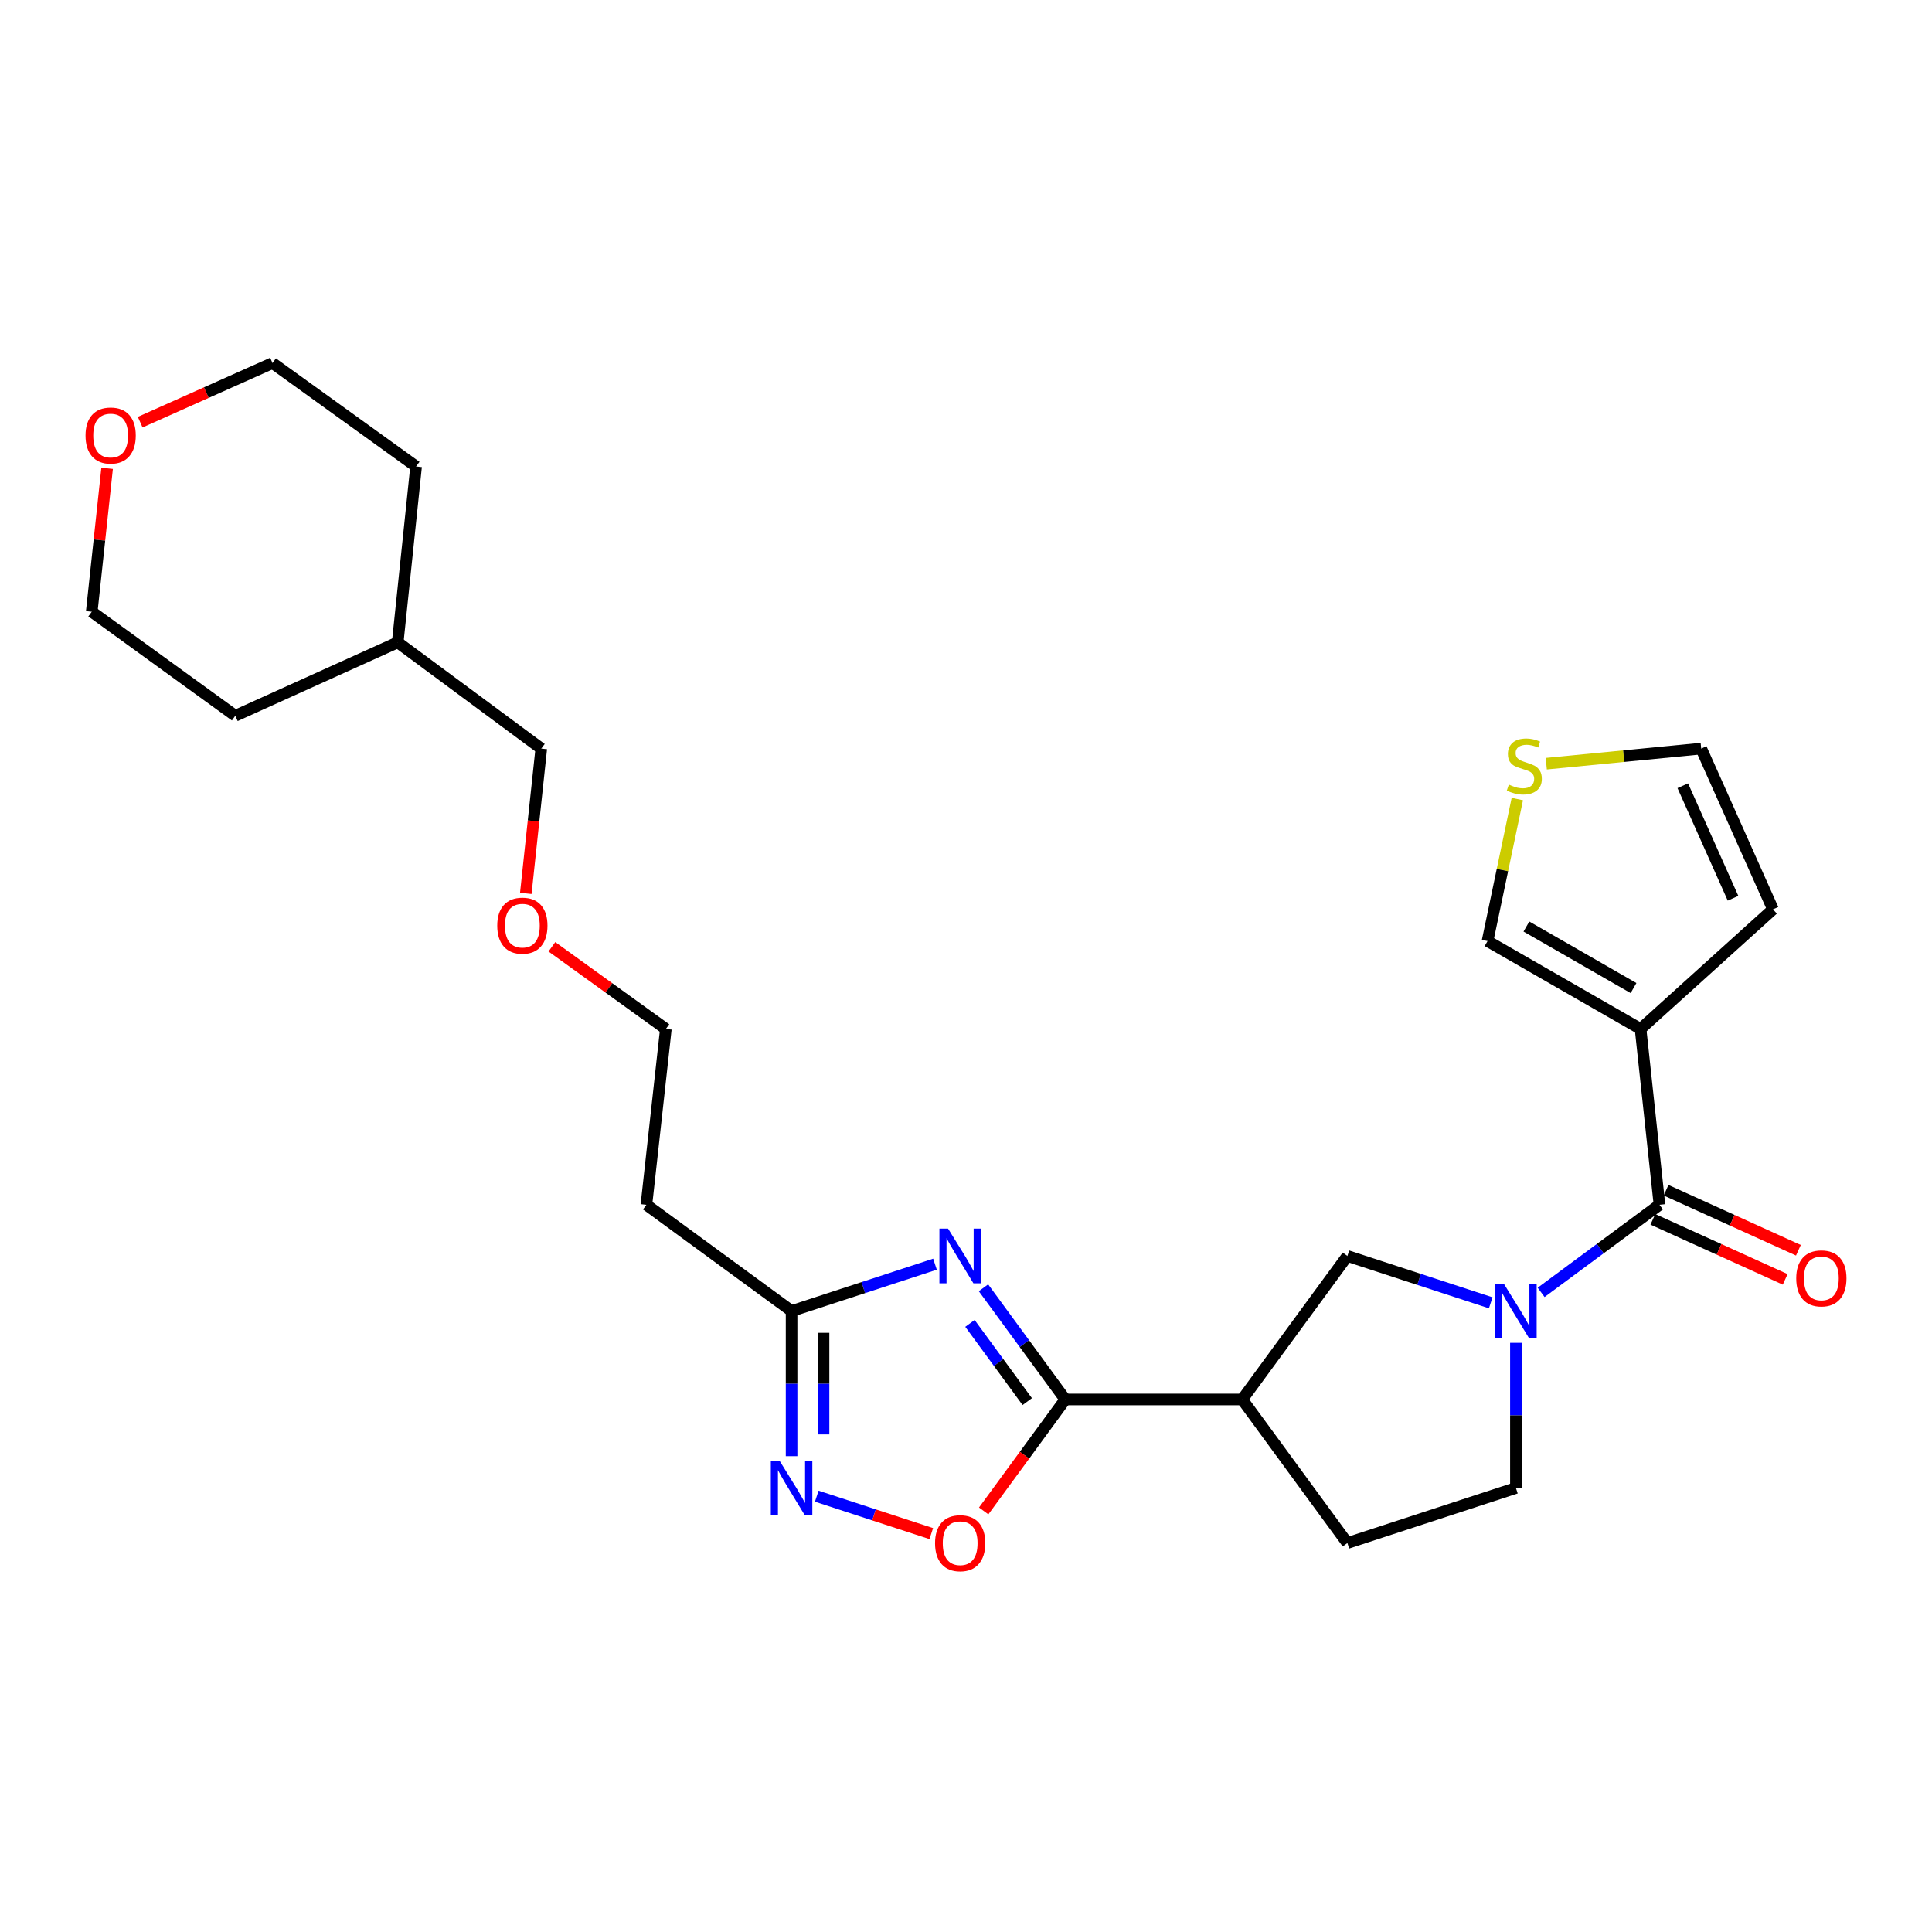 <?xml version='1.0' encoding='iso-8859-1'?>
<svg version='1.1' baseProfile='full'
              xmlns='http://www.w3.org/2000/svg'
                      xmlns:rdkit='http://www.rdkit.org/xml'
                      xmlns:xlink='http://www.w3.org/1999/xlink'
                  xml:space='preserve'
width='1000px' height='1000px' viewBox='0 0 1000 1000'>
<!-- END OF HEADER -->
<rect style='opacity:1.0;fill:#FFFFFF;stroke:none' width='1000' height='1000' x='0' y='0'> </rect>
<path class='bond-0' d='M 509.041,666.55 L 530.22,695.458' style='fill:none;fill-rule:evenodd;stroke:#0000FF;stroke-width:6px;stroke-linecap:butt;stroke-linejoin:miter;stroke-opacity:1' />
<path class='bond-0' d='M 530.22,695.458 L 551.399,724.367' style='fill:none;fill-rule:evenodd;stroke:#000000;stroke-width:6px;stroke-linecap:butt;stroke-linejoin:miter;stroke-opacity:1' />
<path class='bond-0' d='M 502.05,684.999 L 516.875,705.235' style='fill:none;fill-rule:evenodd;stroke:#0000FF;stroke-width:6px;stroke-linecap:butt;stroke-linejoin:miter;stroke-opacity:1' />
<path class='bond-0' d='M 516.875,705.235 L 531.7,725.471' style='fill:none;fill-rule:evenodd;stroke:#000000;stroke-width:6px;stroke-linecap:butt;stroke-linejoin:miter;stroke-opacity:1' />
<path class='bond-6' d='M 483.946,654.346 L 446.835,666.472' style='fill:none;fill-rule:evenodd;stroke:#0000FF;stroke-width:6px;stroke-linecap:butt;stroke-linejoin:miter;stroke-opacity:1' />
<path class='bond-6' d='M 446.835,666.472 L 409.724,678.597' style='fill:none;fill-rule:evenodd;stroke:#000000;stroke-width:6px;stroke-linecap:butt;stroke-linejoin:miter;stroke-opacity:1' />
<path class='bond-4' d='M 551.399,724.367 L 642.967,724.367' style='fill:none;fill-rule:evenodd;stroke:#000000;stroke-width:6px;stroke-linecap:butt;stroke-linejoin:miter;stroke-opacity:1' />
<path class='bond-7' d='M 551.399,724.367 L 530.277,753.209' style='fill:none;fill-rule:evenodd;stroke:#000000;stroke-width:6px;stroke-linecap:butt;stroke-linejoin:miter;stroke-opacity:1' />
<path class='bond-7' d='M 530.277,753.209 L 509.154,782.052' style='fill:none;fill-rule:evenodd;stroke:#FF0000;stroke-width:6px;stroke-linecap:butt;stroke-linejoin:miter;stroke-opacity:1' />
<path class='bond-1' d='M 771.598,674.337 L 734.501,662.212' style='fill:none;fill-rule:evenodd;stroke:#0000FF;stroke-width:6px;stroke-linecap:butt;stroke-linejoin:miter;stroke-opacity:1' />
<path class='bond-1' d='M 734.501,662.212 L 697.403,650.088' style='fill:none;fill-rule:evenodd;stroke:#000000;stroke-width:6px;stroke-linecap:butt;stroke-linejoin:miter;stroke-opacity:1' />
<path class='bond-2' d='M 797.684,668.936 L 828.312,646.263' style='fill:none;fill-rule:evenodd;stroke:#0000FF;stroke-width:6px;stroke-linecap:butt;stroke-linejoin:miter;stroke-opacity:1' />
<path class='bond-2' d='M 828.312,646.263 L 858.94,623.591' style='fill:none;fill-rule:evenodd;stroke:#000000;stroke-width:6px;stroke-linecap:butt;stroke-linejoin:miter;stroke-opacity:1' />
<path class='bond-27' d='M 784.633,695.046 L 784.633,732.606' style='fill:none;fill-rule:evenodd;stroke:#0000FF;stroke-width:6px;stroke-linecap:butt;stroke-linejoin:miter;stroke-opacity:1' />
<path class='bond-27' d='M 784.633,732.606 L 784.633,770.165' style='fill:none;fill-rule:evenodd;stroke:#000000;stroke-width:6px;stroke-linecap:butt;stroke-linejoin:miter;stroke-opacity:1' />
<path class='bond-3' d='M 858.94,623.591 L 849.152,532.584' style='fill:none;fill-rule:evenodd;stroke:#000000;stroke-width:6px;stroke-linecap:butt;stroke-linejoin:miter;stroke-opacity:1' />
<path class='bond-13' d='M 855.522,631.123 L 889.768,646.663' style='fill:none;fill-rule:evenodd;stroke:#000000;stroke-width:6px;stroke-linecap:butt;stroke-linejoin:miter;stroke-opacity:1' />
<path class='bond-13' d='M 889.768,646.663 L 924.013,662.202' style='fill:none;fill-rule:evenodd;stroke:#FF0000;stroke-width:6px;stroke-linecap:butt;stroke-linejoin:miter;stroke-opacity:1' />
<path class='bond-13' d='M 862.358,616.058 L 896.604,631.598' style='fill:none;fill-rule:evenodd;stroke:#000000;stroke-width:6px;stroke-linecap:butt;stroke-linejoin:miter;stroke-opacity:1' />
<path class='bond-13' d='M 896.604,631.598 L 930.849,647.137' style='fill:none;fill-rule:evenodd;stroke:#FF0000;stroke-width:6px;stroke-linecap:butt;stroke-linejoin:miter;stroke-opacity:1' />
<path class='bond-10' d='M 849.152,532.584 L 769.946,487.099' style='fill:none;fill-rule:evenodd;stroke:#000000;stroke-width:6px;stroke-linecap:butt;stroke-linejoin:miter;stroke-opacity:1' />
<path class='bond-10' d='M 845.509,511.415 L 790.065,479.576' style='fill:none;fill-rule:evenodd;stroke:#000000;stroke-width:6px;stroke-linecap:butt;stroke-linejoin:miter;stroke-opacity:1' />
<path class='bond-12' d='M 849.152,532.584 L 917.696,470.675' style='fill:none;fill-rule:evenodd;stroke:#000000;stroke-width:6px;stroke-linecap:butt;stroke-linejoin:miter;stroke-opacity:1' />
<path class='bond-8' d='M 642.967,724.367 L 697.403,650.088' style='fill:none;fill-rule:evenodd;stroke:#000000;stroke-width:6px;stroke-linecap:butt;stroke-linejoin:miter;stroke-opacity:1' />
<path class='bond-14' d='M 642.967,724.367 L 697.403,798.674' style='fill:none;fill-rule:evenodd;stroke:#000000;stroke-width:6px;stroke-linecap:butt;stroke-linejoin:miter;stroke-opacity:1' />
<path class='bond-5' d='M 409.724,753.715 L 409.724,716.156' style='fill:none;fill-rule:evenodd;stroke:#0000FF;stroke-width:6px;stroke-linecap:butt;stroke-linejoin:miter;stroke-opacity:1' />
<path class='bond-5' d='M 409.724,716.156 L 409.724,678.597' style='fill:none;fill-rule:evenodd;stroke:#000000;stroke-width:6px;stroke-linecap:butt;stroke-linejoin:miter;stroke-opacity:1' />
<path class='bond-5' d='M 426.267,742.448 L 426.267,716.156' style='fill:none;fill-rule:evenodd;stroke:#0000FF;stroke-width:6px;stroke-linecap:butt;stroke-linejoin:miter;stroke-opacity:1' />
<path class='bond-5' d='M 426.267,716.156 L 426.267,689.865' style='fill:none;fill-rule:evenodd;stroke:#000000;stroke-width:6px;stroke-linecap:butt;stroke-linejoin:miter;stroke-opacity:1' />
<path class='bond-26' d='M 422.759,774.424 L 452.394,784.106' style='fill:none;fill-rule:evenodd;stroke:#0000FF;stroke-width:6px;stroke-linecap:butt;stroke-linejoin:miter;stroke-opacity:1' />
<path class='bond-26' d='M 452.394,784.106 L 482.029,793.789' style='fill:none;fill-rule:evenodd;stroke:#FF0000;stroke-width:6px;stroke-linecap:butt;stroke-linejoin:miter;stroke-opacity:1' />
<path class='bond-15' d='M 409.724,678.597 L 334.58,623.591' style='fill:none;fill-rule:evenodd;stroke:#000000;stroke-width:6px;stroke-linecap:butt;stroke-linejoin:miter;stroke-opacity:1' />
<path class='bond-9' d='M 785.364,413.592 L 777.655,450.346' style='fill:none;fill-rule:evenodd;stroke:#CCCC00;stroke-width:6px;stroke-linecap:butt;stroke-linejoin:miter;stroke-opacity:1' />
<path class='bond-9' d='M 777.655,450.346 L 769.946,487.099' style='fill:none;fill-rule:evenodd;stroke:#000000;stroke-width:6px;stroke-linecap:butt;stroke-linejoin:miter;stroke-opacity:1' />
<path class='bond-29' d='M 800.351,395.286 L 840.444,391.379' style='fill:none;fill-rule:evenodd;stroke:#CCCC00;stroke-width:6px;stroke-linecap:butt;stroke-linejoin:miter;stroke-opacity:1' />
<path class='bond-29' d='M 840.444,391.379 L 880.538,387.471' style='fill:none;fill-rule:evenodd;stroke:#000000;stroke-width:6px;stroke-linecap:butt;stroke-linejoin:miter;stroke-opacity:1' />
<path class='bond-11' d='M 784.633,770.165 L 697.403,798.674' style='fill:none;fill-rule:evenodd;stroke:#000000;stroke-width:6px;stroke-linecap:butt;stroke-linejoin:miter;stroke-opacity:1' />
<path class='bond-16' d='M 917.696,470.675 L 880.538,387.471' style='fill:none;fill-rule:evenodd;stroke:#000000;stroke-width:6px;stroke-linecap:butt;stroke-linejoin:miter;stroke-opacity:1' />
<path class='bond-16' d='M 897.017,464.94 L 871.006,406.698' style='fill:none;fill-rule:evenodd;stroke:#000000;stroke-width:6px;stroke-linecap:butt;stroke-linejoin:miter;stroke-opacity:1' />
<path class='bond-19' d='M 334.58,623.591 L 344.644,532.584' style='fill:none;fill-rule:evenodd;stroke:#000000;stroke-width:6px;stroke-linecap:butt;stroke-linejoin:miter;stroke-opacity:1' />
<path class='bond-17' d='M 55.44,242.402 L 51.46,279.52' style='fill:none;fill-rule:evenodd;stroke:#FF0000;stroke-width:6px;stroke-linecap:butt;stroke-linejoin:miter;stroke-opacity:1' />
<path class='bond-17' d='M 51.46,279.52 L 47.48,316.638' style='fill:none;fill-rule:evenodd;stroke:#000000;stroke-width:6px;stroke-linecap:butt;stroke-linejoin:miter;stroke-opacity:1' />
<path class='bond-28' d='M 72.562,218.514 L 106.811,203.213' style='fill:none;fill-rule:evenodd;stroke:#FF0000;stroke-width:6px;stroke-linecap:butt;stroke-linejoin:miter;stroke-opacity:1' />
<path class='bond-28' d='M 106.811,203.213 L 141.06,187.913' style='fill:none;fill-rule:evenodd;stroke:#000000;stroke-width:6px;stroke-linecap:butt;stroke-linejoin:miter;stroke-opacity:1' />
<path class='bond-18' d='M 285.663,490.061 L 315.154,511.323' style='fill:none;fill-rule:evenodd;stroke:#FF0000;stroke-width:6px;stroke-linecap:butt;stroke-linejoin:miter;stroke-opacity:1' />
<path class='bond-18' d='M 315.154,511.323 L 344.644,532.584' style='fill:none;fill-rule:evenodd;stroke:#000000;stroke-width:6px;stroke-linecap:butt;stroke-linejoin:miter;stroke-opacity:1' />
<path class='bond-23' d='M 272.151,462.416 L 276.156,424.944' style='fill:none;fill-rule:evenodd;stroke:#FF0000;stroke-width:6px;stroke-linecap:butt;stroke-linejoin:miter;stroke-opacity:1' />
<path class='bond-23' d='M 276.156,424.944 L 280.162,387.471' style='fill:none;fill-rule:evenodd;stroke:#000000;stroke-width:6px;stroke-linecap:butt;stroke-linejoin:miter;stroke-opacity:1' />
<path class='bond-20' d='M 205.855,332.474 L 280.162,387.471' style='fill:none;fill-rule:evenodd;stroke:#000000;stroke-width:6px;stroke-linecap:butt;stroke-linejoin:miter;stroke-opacity:1' />
<path class='bond-24' d='M 205.855,332.474 L 215.367,241.458' style='fill:none;fill-rule:evenodd;stroke:#000000;stroke-width:6px;stroke-linecap:butt;stroke-linejoin:miter;stroke-opacity:1' />
<path class='bond-25' d='M 205.855,332.474 L 121.787,370.487' style='fill:none;fill-rule:evenodd;stroke:#000000;stroke-width:6px;stroke-linecap:butt;stroke-linejoin:miter;stroke-opacity:1' />
<path class='bond-21' d='M 141.06,187.913 L 215.367,241.458' style='fill:none;fill-rule:evenodd;stroke:#000000;stroke-width:6px;stroke-linecap:butt;stroke-linejoin:miter;stroke-opacity:1' />
<path class='bond-22' d='M 47.48,316.638 L 121.787,370.487' style='fill:none;fill-rule:evenodd;stroke:#000000;stroke-width:6px;stroke-linecap:butt;stroke-linejoin:miter;stroke-opacity:1' />
<path  class='atom-0' d='M 490.721 635.928
L 500.001 650.928
Q 500.921 652.408, 502.401 655.088
Q 503.881 657.768, 503.961 657.928
L 503.961 635.928
L 507.721 635.928
L 507.721 664.248
L 503.841 664.248
L 493.881 647.848
Q 492.721 645.928, 491.481 643.728
Q 490.281 641.528, 489.921 640.848
L 489.921 664.248
L 486.241 664.248
L 486.241 635.928
L 490.721 635.928
' fill='#0000FF'/>
<path  class='atom-2' d='M 778.373 664.437
L 787.653 679.437
Q 788.573 680.917, 790.053 683.597
Q 791.533 686.277, 791.613 686.437
L 791.613 664.437
L 795.373 664.437
L 795.373 692.757
L 791.493 692.757
L 781.533 676.357
Q 780.373 674.437, 779.133 672.237
Q 777.933 670.037, 777.573 669.357
L 777.573 692.757
L 773.893 692.757
L 773.893 664.437
L 778.373 664.437
' fill='#0000FF'/>
<path  class='atom-6' d='M 403.464 756.005
L 412.744 771.005
Q 413.664 772.485, 415.144 775.165
Q 416.624 777.845, 416.704 778.005
L 416.704 756.005
L 420.464 756.005
L 420.464 784.325
L 416.584 784.325
L 406.624 767.925
Q 405.464 766.005, 404.224 763.805
Q 403.024 761.605, 402.664 760.925
L 402.664 784.325
L 398.984 784.325
L 398.984 756.005
L 403.464 756.005
' fill='#0000FF'/>
<path  class='atom-8' d='M 483.981 798.754
Q 483.981 791.954, 487.341 788.154
Q 490.701 784.354, 496.981 784.354
Q 503.261 784.354, 506.621 788.154
Q 509.981 791.954, 509.981 798.754
Q 509.981 805.634, 506.581 809.554
Q 503.181 813.434, 496.981 813.434
Q 490.741 813.434, 487.341 809.554
Q 483.981 805.674, 483.981 798.754
M 496.981 810.234
Q 501.301 810.234, 503.621 807.354
Q 505.981 804.434, 505.981 798.754
Q 505.981 793.194, 503.621 790.394
Q 501.301 787.554, 496.981 787.554
Q 492.661 787.554, 490.301 790.354
Q 487.981 793.154, 487.981 798.754
Q 487.981 804.474, 490.301 807.354
Q 492.661 810.234, 496.981 810.234
' fill='#FF0000'/>
<path  class='atom-10' d='M 780.971 406.116
Q 781.291 406.236, 782.611 406.796
Q 783.931 407.356, 785.371 407.716
Q 786.851 408.036, 788.291 408.036
Q 790.971 408.036, 792.531 406.756
Q 794.091 405.436, 794.091 403.156
Q 794.091 401.596, 793.291 400.636
Q 792.531 399.676, 791.331 399.156
Q 790.131 398.636, 788.131 398.036
Q 785.611 397.276, 784.091 396.556
Q 782.611 395.836, 781.531 394.316
Q 780.491 392.796, 780.491 390.236
Q 780.491 386.676, 782.891 384.476
Q 785.331 382.276, 790.131 382.276
Q 793.411 382.276, 797.131 383.836
L 796.211 386.916
Q 792.811 385.516, 790.251 385.516
Q 787.491 385.516, 785.971 386.676
Q 784.451 387.796, 784.491 389.756
Q 784.491 391.276, 785.251 392.196
Q 786.051 393.116, 787.171 393.636
Q 788.331 394.156, 790.251 394.756
Q 792.811 395.556, 794.331 396.356
Q 795.851 397.156, 796.931 398.796
Q 798.051 400.396, 798.051 403.156
Q 798.051 407.076, 795.411 409.196
Q 792.811 411.276, 788.451 411.276
Q 785.931 411.276, 784.011 410.716
Q 782.131 410.196, 779.891 409.276
L 780.971 406.116
' fill='#CCCC00'/>
<path  class='atom-14' d='M 929.732 661.693
Q 929.732 654.893, 933.092 651.093
Q 936.452 647.293, 942.732 647.293
Q 949.012 647.293, 952.372 651.093
Q 955.732 654.893, 955.732 661.693
Q 955.732 668.573, 952.332 672.493
Q 948.932 676.373, 942.732 676.373
Q 936.492 676.373, 933.092 672.493
Q 929.732 668.613, 929.732 661.693
M 942.732 673.173
Q 947.052 673.173, 949.372 670.293
Q 951.732 667.373, 951.732 661.693
Q 951.732 656.133, 949.372 653.333
Q 947.052 650.493, 942.732 650.493
Q 938.412 650.493, 936.052 653.293
Q 933.732 656.093, 933.732 661.693
Q 933.732 667.413, 936.052 670.293
Q 938.412 673.173, 942.732 673.173
' fill='#FF0000'/>
<path  class='atom-18' d='M 44.268 225.427
Q 44.268 218.627, 47.628 214.827
Q 50.988 211.027, 57.268 211.027
Q 63.548 211.027, 66.908 214.827
Q 70.268 218.627, 70.268 225.427
Q 70.268 232.307, 66.868 236.227
Q 63.468 240.107, 57.268 240.107
Q 51.028 240.107, 47.628 236.227
Q 44.268 232.347, 44.268 225.427
M 57.268 236.907
Q 61.588 236.907, 63.908 234.027
Q 66.268 231.107, 66.268 225.427
Q 66.268 219.867, 63.908 217.067
Q 61.588 214.227, 57.268 214.227
Q 52.948 214.227, 50.588 217.027
Q 48.268 219.827, 48.268 225.427
Q 48.268 231.147, 50.588 234.027
Q 52.948 236.907, 57.268 236.907
' fill='#FF0000'/>
<path  class='atom-19' d='M 257.374 479.119
Q 257.374 472.319, 260.734 468.519
Q 264.094 464.719, 270.374 464.719
Q 276.654 464.719, 280.014 468.519
Q 283.374 472.319, 283.374 479.119
Q 283.374 485.999, 279.974 489.919
Q 276.574 493.799, 270.374 493.799
Q 264.134 493.799, 260.734 489.919
Q 257.374 486.039, 257.374 479.119
M 270.374 490.599
Q 274.694 490.599, 277.014 487.719
Q 279.374 484.799, 279.374 479.119
Q 279.374 473.559, 277.014 470.759
Q 274.694 467.919, 270.374 467.919
Q 266.054 467.919, 263.694 470.719
Q 261.374 473.519, 261.374 479.119
Q 261.374 484.839, 263.694 487.719
Q 266.054 490.599, 270.374 490.599
' fill='#FF0000'/>
</svg>
